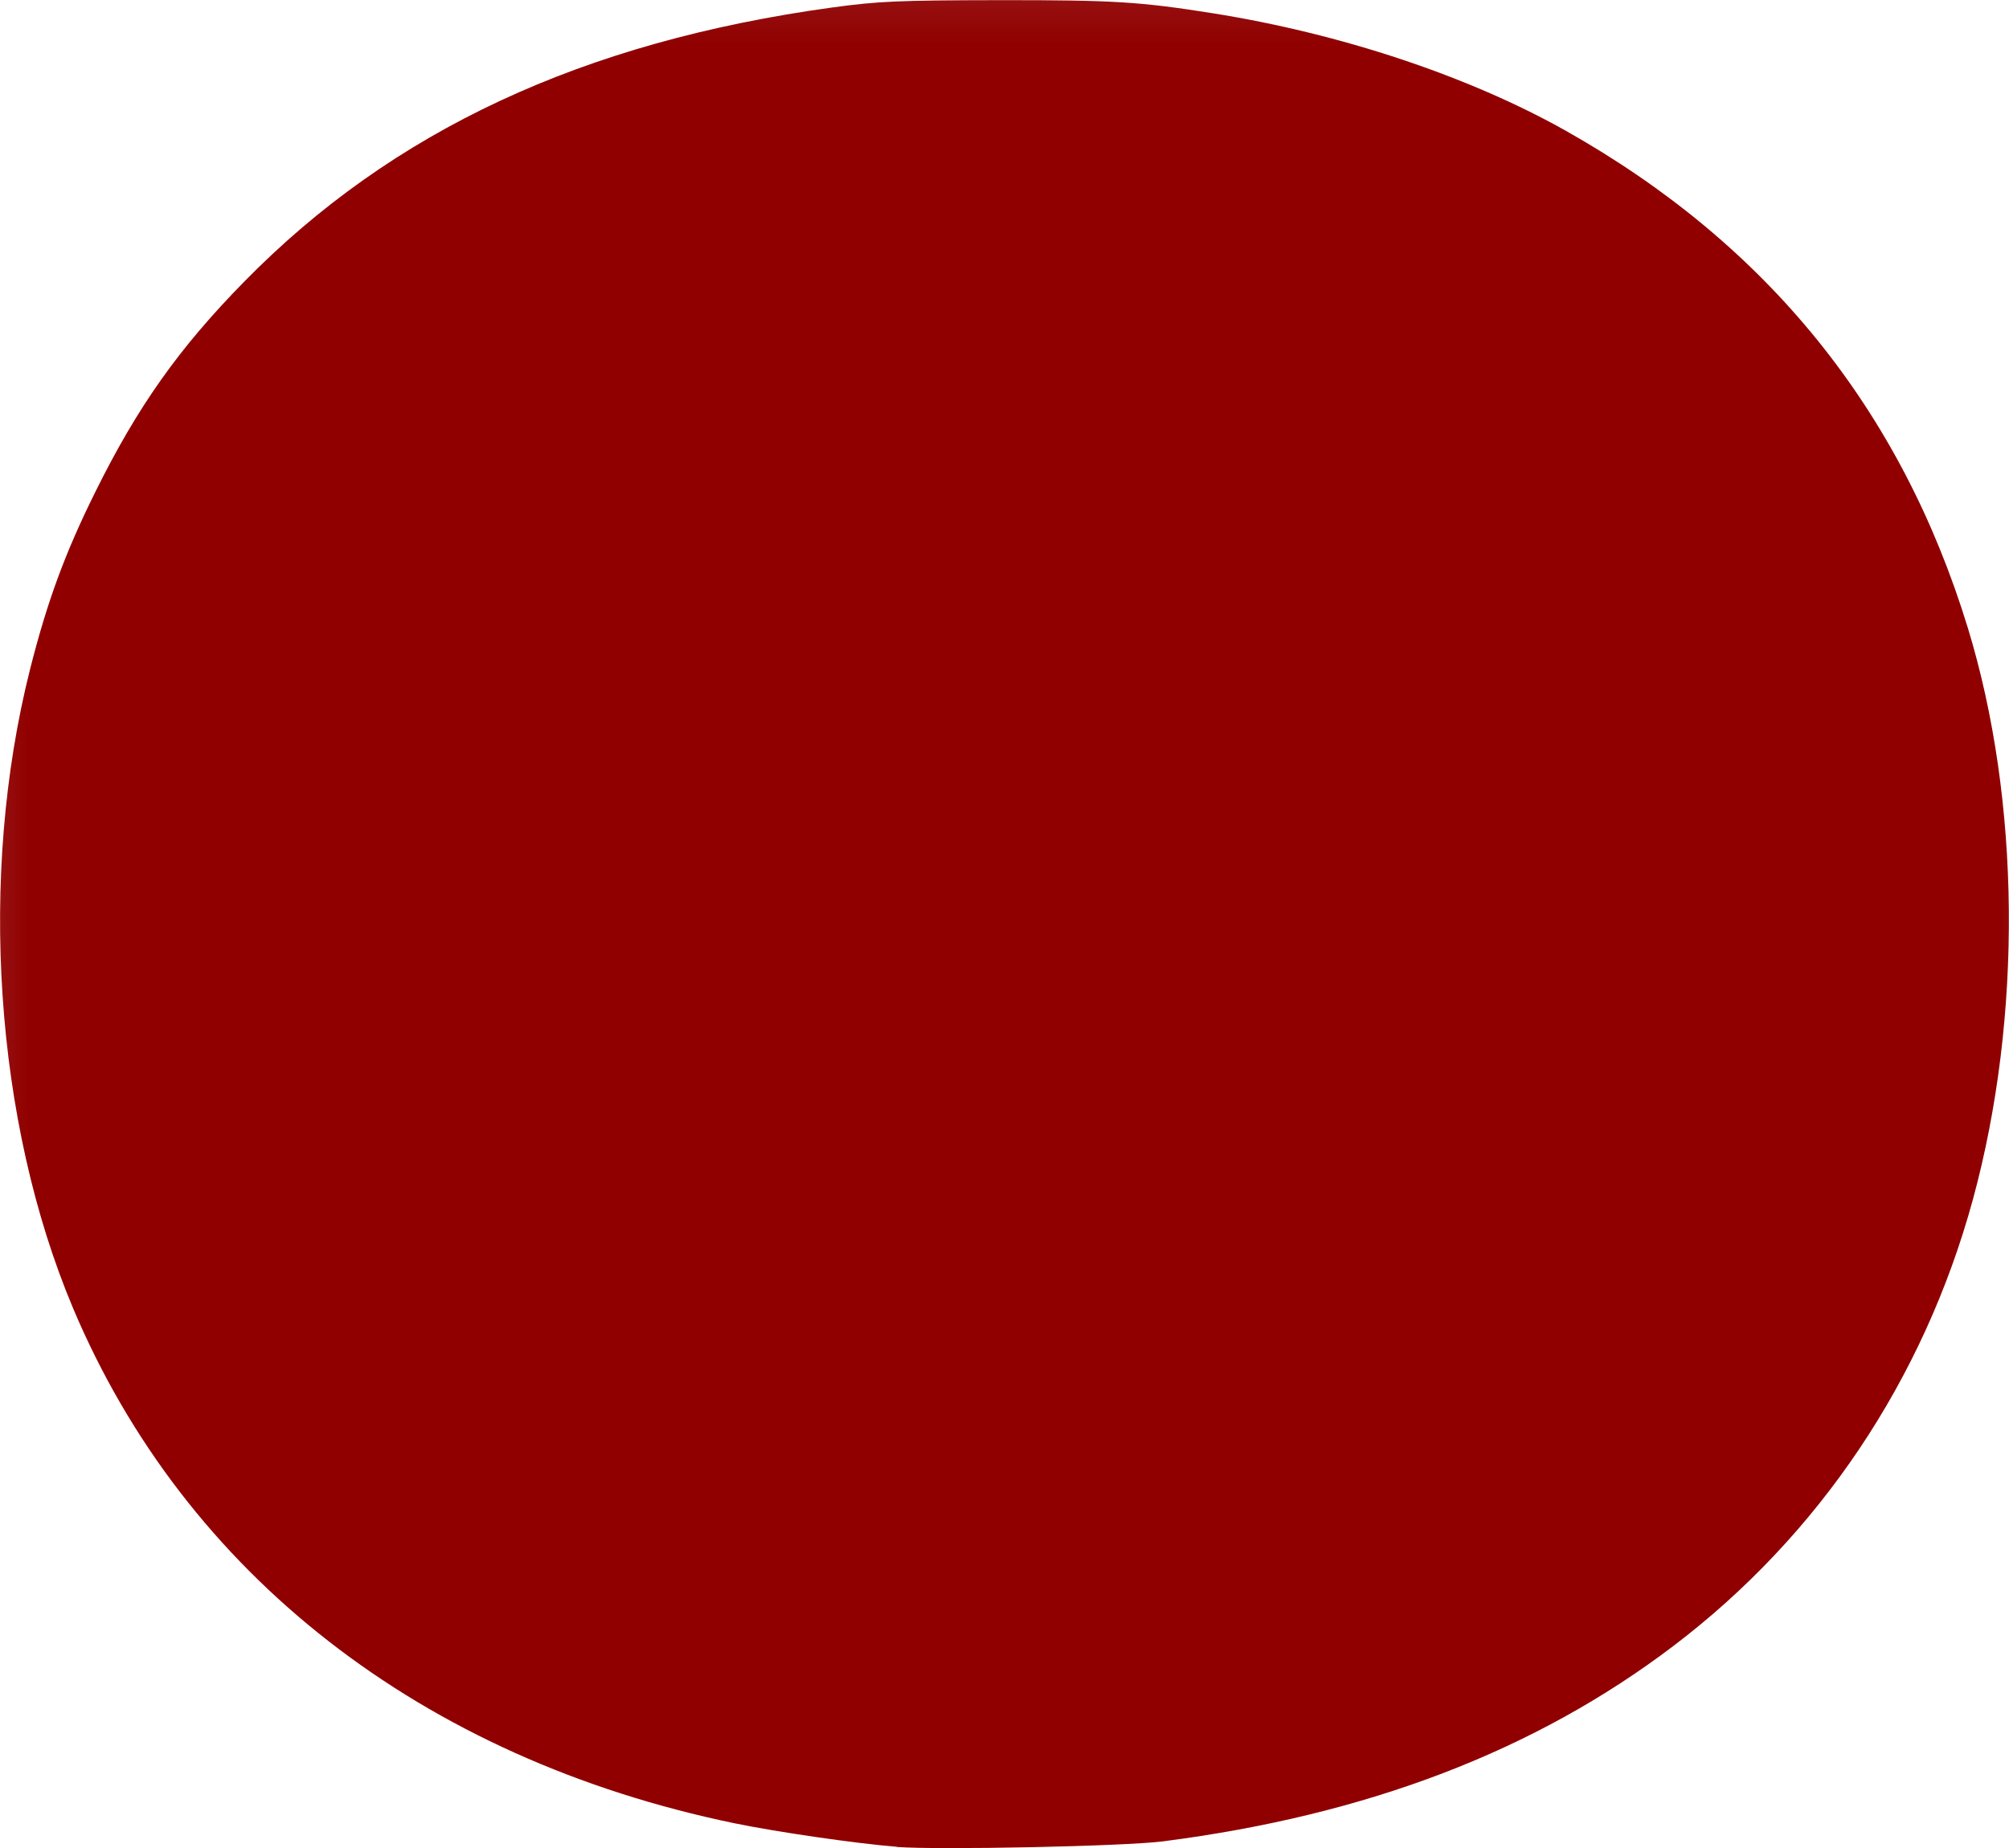 <?xml version="1.0" encoding="UTF-8" standalone="no"?>
<svg
   xmlns:dc="http://purl.org/dc/elements/1.1/"
   xmlns:cc="http://creativecommons.org/ns#"
   xmlns:rdf="http://www.w3.org/1999/02/22-rdf-syntax-ns#"
   xmlns:svg="http://www.w3.org/2000/svg"
   xmlns="http://www.w3.org/2000/svg"
   xmlns:sodipodi="http://sodipodi.sourceforge.net/DTD/sodipodi-0.dtd"
   xmlns:inkscape="http://www.inkscape.org/namespaces/inkscape"
   width="50"
   height="46"
   viewBox="0 0 13.229 12.171"
   version="1.1"
   id="svg8"
   inkscape:version="1.0.2-2 (e86c870879, 2021-01-15)"
   sodipodi:docname="icon_o.svg">
  <defs
     id="defs2">
    <inkscape:path-effect
       effect="powermask"
       id="path-effect1292"
       is_visible="true"
       lpeversion="1"
       uri="#mask-powermask-path-effect1292"
       invert="false"
       hide_mask="false"
       background="true"
       background_color="#ffffffff" />
    <clipPath
       clipPathUnits="userSpaceOnUse"
       id="clipPath851">
      <path
         d="M 0,1080 H 1920 V 0 H 0 Z"
         id="path849" />
    </clipPath>
    <clipPath
       clipPathUnits="userSpaceOnUse"
       id="clipPath869">
      <path
         d="M 0,0 H 1920 V 1080 H 0 Z"
         id="path867" />
    </clipPath>
    <clipPath
       clipPathUnits="userSpaceOnUse"
       id="clipPath960">
      <path
         d="M 0,1080 H 1920 V 0 H 0 Z"
         id="path958" />
    </clipPath>
    <clipPath
       clipPathUnits="userSpaceOnUse"
       id="clipPath976">
      <path
         d="M 0,0 H 1920 V 1080 H 0 Z"
         id="path974" />
    </clipPath>
    <mask
       maskUnits="userSpaceOnUse"
       id="mask-powermask-path-effect1292">
      <path
         id="mask-powermask-path-effect1292_box"
         style="fill:#ffffff;fill-opacity:1"
         d="M -1,-1 H 14.229 V 13.171 H -1 Z" />
      <path
         style="fill:#000000;fill-opacity:1;stroke:#ffffff;stroke-width:0;stroke-miterlimit:4;stroke-dasharray:none"
         d="M 6.05,11.19 C 5.156,11.019 4.553,10.626 4.038,9.88 3.889,9.664 3.658,9.158 3.529,8.768 3.251,7.92 3.142,6.999 3.173,5.757 3.204,4.503 3.377,3.615 3.75,2.795 4.012,2.219 4.533,1.607 4.986,1.341 5.512,1.033 5.914,0.933 6.62,0.936 c 0.571,0.002 0.817,0.046 1.254,0.222 0.825,0.333 1.462,1.102 1.833,2.211 0.244,0.73 0.351,1.552 0.351,2.705 0,0.459 -0.019,1.001 -0.042,1.203 -0.253,2.233 -1.171,3.56 -2.68,3.871 -0.364,0.075 -1.001,0.096 -1.286,0.041 z"
         id="path1290" />
    </mask>
    <filter
       id="mask-powermask-path-effect1292_inverse"
       inkscape:label="filtermask-powermask-path-effect1292"
       style="color-interpolation-filters:sRGB"
       height="100"
       width="100"
       x="-50"
       y="-50">
      <feColorMatrix
         id="mask-powermask-path-effect1292_primitive1"
         values="1"
         type="saturate"
         result="fbSourceGraphic" />
      <feColorMatrix
         id="mask-powermask-path-effect1292_primitive2"
         values="-1 0 0 0 1 0 -1 0 0 1 0 0 -1 0 1 0 0 0 1 0 "
         in="fbSourceGraphic" />
    </filter>
  </defs>
  <sodipodi:namedview
     id="base"
     pagecolor="#ffffff"
     bordercolor="#666666"
     borderopacity="1.0"
     inkscape:pageopacity="0.0"
     inkscape:pageshadow="2"
     inkscape:zoom="7.9195959"
     inkscape:cx="27.245554"
     inkscape:cy="20.342554"
     inkscape:document-units="mm"
     inkscape:current-layer="layer1"
     inkscape:document-rotation="0"
     showgrid="false"
     inkscape:window-width="1920"
     inkscape:window-height="1129"
     inkscape:window-x="-8"
     inkscape:window-y="-8"
     inkscape:window-maximized="1"
     units="px" />
  <g
     inkscape:label="Warstwa 1"
     inkscape:groupmode="layer"
     id="layer1">
    <g
       id="g1048"
       transform="translate(-228.298,33.262)">
      <path
         style="fill:#b9b9b9;fill-opacity:1;stroke-width:0.265"
         d="m 252.737,263.088 c 0.47,-0.059 1.303,-0.059 1.852,-0.002 0.549,0.057 0.165,0.105 -0.854,0.106 -1.019,10e-4 -1.468,-0.046 -0.998,-0.104 z m 64.895,-11.318 c 0.937,-0.946 1.764,-1.72 1.837,-1.72 0.073,0 -0.635,0.774 -1.572,1.72 -0.937,0.946 -1.764,1.72 -1.837,1.72 -0.073,0 0.635,-0.774 1.572,-1.72 z m 20.987,-53.843 c 0,-0.946 0.048,-1.333 0.107,-0.86 0.059,0.473 0.059,1.247 0,1.72 -0.059,0.473 -0.107,0.086 -0.107,-0.86 z"
         id="path1054" />
      <path
         style="fill:#a3a3a3;fill-opacity:1;stroke-width:0.265"
         d="m 252.479,274.991 c 0.764,-0.053 2.014,-0.053 2.778,0 0.764,0.053 0.139,0.097 -1.389,0.097 -1.528,0 -2.153,-0.044 -1.389,-0.097 z m 45.921,-74.285 c 0.002,-0.873 0.051,-1.198 0.11,-0.723 0.059,0.476 0.058,1.19 -0.003,1.587 -0.06,0.398 -0.109,0.008 -0.107,-0.865 z m 0,-5.556 c 0.002,-0.873 0.051,-1.198 0.11,-0.723 0.059,0.476 0.058,1.19 -0.003,1.587 -0.06,0.398 -0.109,0.008 -0.107,-0.865 z m -45.649,-62.503 c 0.622,-0.056 1.575,-0.055 2.117,0.002 0.542,0.057 0.033,0.103 -1.131,0.102 -1.164,-9.5e-4 -1.608,-0.048 -0.985,-0.103 z M 252.479,121.003 c 0.764,-0.053 2.014,-0.053 2.778,0 0.764,0.053 0.139,0.097 -1.389,0.097 -1.528,0 -2.153,-0.044 -1.389,-0.097 z"
         id="path1052" />
    </g>
    <path
       style="fill:#900000;fill-opacity:1;stroke-width:0.021"
       d="m 5.906,12.163 c -0.266,-0.021 -0.795,-0.098 -1.07,-0.155 -2.058,-0.426 -3.616,-1.64 -4.355,-3.392 -0.517,-1.228 -0.626,-2.851 -0.283,-4.209 0.113,-0.447 0.231,-0.767 0.429,-1.166 0.279,-0.564 0.551,-0.948 0.981,-1.386 0.975,-0.995 2.229,-1.58 3.874,-1.806 0.301,-0.041 0.432,-0.047 1.097,-0.048 0.75,-6.343e-4 0.927,0.01 1.405,0.086 0.845,0.134 1.689,0.415 2.328,0.775 1.327,0.748 2.206,1.836 2.646,3.273 0.348,1.137 0.361,2.561 0.034,3.763 -0.324,1.188 -1.013,2.215 -1.975,2.944 -0.91,0.69 -2.013,1.112 -3.357,1.285 -0.253,0.033 -1.487,0.058 -1.755,0.037 z"
       id="path1050"
       sodipodi:nodetypes="scssssscssssssss"
       mask="url(#mask-powermask-path-effect1292)"
       inkscape:path-effect="#path-effect1292"
       inkscape:original-d="m 5.9055715,12.162887 c -0.266335,-0.02148 -0.795194,-0.09811 -1.070071,-0.155049 -2.058219,-0.426327 -3.616408,-1.640032 -4.35466799,-3.3919401 -0.517401,-1.2278049 -0.626336,-2.8508853 -0.282518,-4.2094005 0.113004,-0.4465095 0.230623,-0.766597 0.428519,-1.1661674 0.279097,-0.563524 0.55121599,-0.9481925 0.98075299,-1.386398 0.975456,-0.99514116 2.228884,-1.57959006 3.873746,-1.80625276 0.300651,-0.04143 0.431597,-0.047116003 1.097418,-0.04765400305 0.74992,-6.34300001e-4 0.927016,0.01022100305 1.405313,0.08591000305 0.844535,0.1336431 1.689065,0.4149591 2.3280835,0.7754917 1.326568,0.74844686 2.206396,1.83643236 2.646447,3.27256816 0.348412,1.1370669 0.361126,2.5612635 0.0336,3.7631826 -0.323789,1.1881875 -1.012737,2.2154803 -1.974688,2.9444653 -0.909999,0.689614 -2.0128535,1.111588 -3.3571145,1.284502 -0.252666,0.0325 -1.486993,0.05834 -1.754815,0.03674 z" />
  </g>
</svg>
